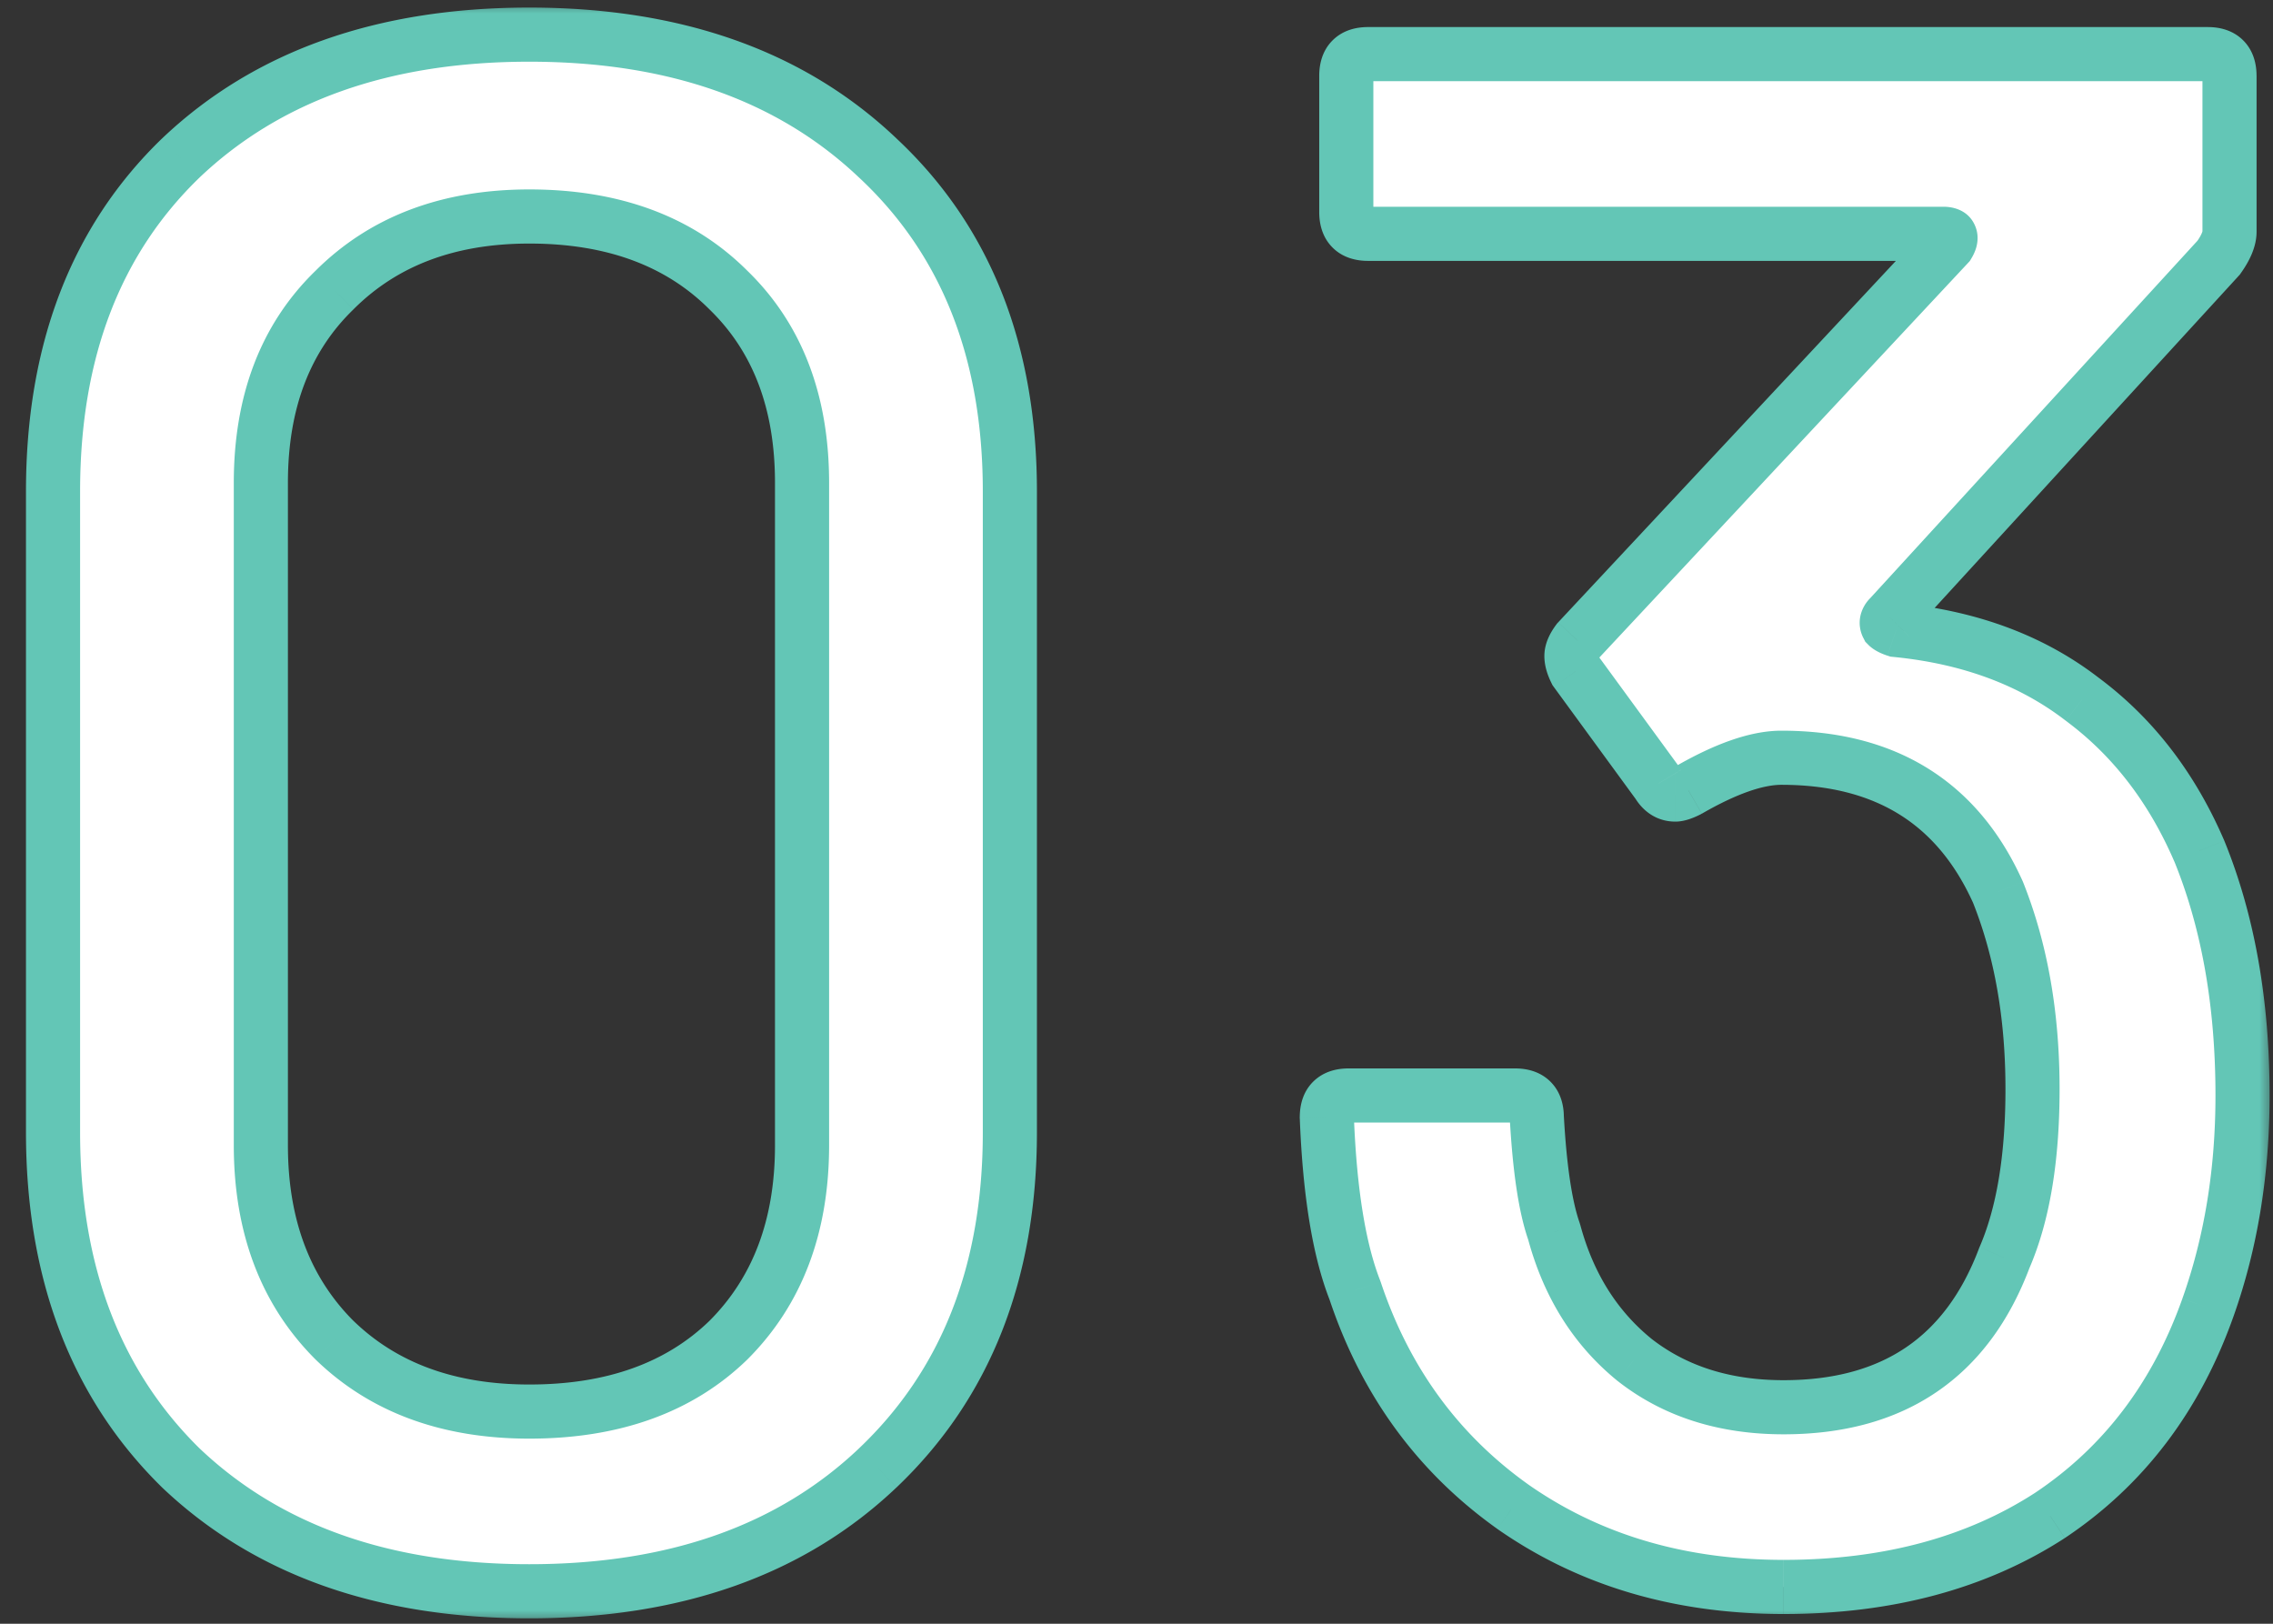 <svg xmlns="http://www.w3.org/2000/svg" width="84" height="60" fill="none" viewBox="0 0 84 60"><rect x="0" y="0" width="84" height="60" fill="#333333" stroke="none"/><mask id="a" width="84" height="60" x="0" y="0" fill="#000" maskUnits="userSpaceOnUse"><path fill="#fff" d="M0 0h84v60H0z"/><path d="M19.56 58.8c-5.387 0-9.68-1.52-12.88-4.56-3.147-3.093-4.72-7.227-4.72-12.4V18.16c0-5.173 1.573-9.28 4.72-12.32 3.2-3.04 7.493-4.56 12.88-4.56 5.387 0 9.68 1.52 12.88 4.56 3.253 3.04 4.88 7.147 4.88 12.32v23.68c0 5.173-1.627 9.307-4.88 12.4-3.2 3.04-7.493 4.56-12.88 4.56Zm0-6.64c3.093 0 5.547-.88 7.36-2.64 1.813-1.813 2.72-4.213 2.72-7.2V17.84c0-2.987-.907-5.36-2.72-7.12C25.107 8.907 22.653 8 19.56 8c-2.987 0-5.387.907-7.2 2.72-1.813 1.76-2.72 4.133-2.72 7.12v24.48c0 2.987.907 5.387 2.72 7.2 1.813 1.76 4.213 2.64 7.2 2.64Zm61.712-20.72c1.067 2.613 1.6 5.627 1.6 9.04 0 2.827-.426 5.44-1.28 7.84-1.173 3.307-3.12 5.867-5.84 7.68-2.72 1.76-6 2.64-9.84 2.64s-7.173-.987-10-2.96c-2.773-1.973-4.72-4.64-5.84-8-.586-1.493-.933-3.627-1.04-6.4 0-.533.267-.8.8-.8h6.16c.534 0 .8.267.8.8.107 1.92.32 3.333.64 4.24.534 1.973 1.52 3.547 2.96 4.72 1.494 1.173 3.334 1.76 5.52 1.76 4.054 0 6.774-1.84 8.16-5.52.694-1.6 1.04-3.68 1.04-6.24 0-2.72-.426-5.147-1.28-7.28-1.493-3.307-4.16-4.96-8-4.96-.906 0-2.053.4-3.44 1.2-.213.107-.373.16-.48.16-.266 0-.48-.133-.64-.4l-3.04-4.16c-.106-.213-.16-.4-.16-.56 0-.16.08-.347.24-.56l13.68-14.64c.16-.267.107-.4-.16-.4h-21.28c-.533 0-.8-.267-.8-.8V2.8c0-.533.267-.8.8-.8h31.04c.534 0 .8.267.8.8v5.76c0 .267-.133.587-.4.96L69.833 22.8c-.106.107-.133.213-.08.32.054.053.16.107.32.16 2.72.267 5.014 1.12 6.88 2.56 1.867 1.387 3.307 3.253 4.32 5.6Z"/></mask><path fill="#fff" d="M19.56 58.8c-5.387 0-9.68-1.52-12.88-4.56-3.147-3.093-4.72-7.227-4.72-12.4V18.16c0-5.173 1.573-9.28 4.72-12.32 3.2-3.04 7.493-4.56 12.88-4.56 5.387 0 9.68 1.52 12.88 4.56 3.253 3.04 4.88 7.147 4.88 12.32v23.68c0 5.173-1.627 9.307-4.88 12.4-3.2 3.04-7.493 4.56-12.88 4.56Zm0-6.64c3.093 0 5.547-.88 7.36-2.64 1.813-1.813 2.72-4.213 2.72-7.2V17.84c0-2.987-.907-5.36-2.72-7.12C25.107 8.907 22.653 8 19.56 8c-2.987 0-5.387.907-7.2 2.72-1.813 1.76-2.72 4.133-2.72 7.12v24.48c0 2.987.907 5.387 2.72 7.2 1.813 1.76 4.213 2.64 7.2 2.64Zm61.712-20.72c1.067 2.613 1.6 5.627 1.6 9.04 0 2.827-.426 5.44-1.28 7.84-1.173 3.307-3.12 5.867-5.84 7.68-2.72 1.76-6 2.64-9.84 2.64s-7.173-.987-10-2.96c-2.773-1.973-4.72-4.64-5.84-8-.586-1.493-.933-3.627-1.04-6.4 0-.533.267-.8.8-.8h6.16c.534 0 .8.267.8.8.107 1.92.32 3.333.64 4.24.534 1.973 1.52 3.547 2.96 4.72 1.494 1.173 3.334 1.76 5.52 1.76 4.054 0 6.774-1.84 8.16-5.52.694-1.6 1.04-3.68 1.04-6.24 0-2.72-.426-5.147-1.28-7.28-1.493-3.307-4.16-4.96-8-4.96-.906 0-2.053.4-3.44 1.2-.213.107-.373.16-.48.16-.266 0-.48-.133-.64-.4l-3.04-4.16c-.106-.213-.16-.4-.16-.56 0-.16.08-.347.24-.56l13.68-14.64c.16-.267.107-.4-.16-.4h-21.28c-.533 0-.8-.267-.8-.8V2.8c0-.533.267-.8.8-.8h31.04c.534 0 .8.267.8.8v5.76c0 .267-.133.587-.4.96L69.833 22.8c-.106.107-.133.213-.08.32.054.053.16.107.32.16 2.72.267 5.014 1.12 6.88 2.56 1.867 1.387 3.307 3.253 4.32 5.6Z"/><path fill="#63C6B6" d="m6.68 54.24-.701.713.006.006.006.006.689-.725Zm0-48.4-.689-.725-.006.006.695.719Zm25.76 0-.689.725.006.006.683-.731Zm0 48.4.689.725-.689-.725Zm-5.52-4.72.696.718.006-.006.005-.005-.707-.707Zm0-38.8-.707.707.005.005.006.006.696-.718Zm-14.56 0 .697.718.005-.006.005-.005-.707-.707Zm0 38.8-.707.707.005.005.006.006.696-.718Zm7.2 8.28c-5.19 0-9.216-1.459-12.191-4.285l-1.378 1.45C9.416 58.219 13.977 59.8 19.56 59.8v-2ZM7.381 53.527C4.459 50.654 2.96 46.795 2.96 41.84h-2c0 5.391 1.648 9.8 5.019 13.113l1.402-1.426ZM2.96 41.84V18.16h-2v23.68h2Zm0-23.68c0-4.956 1.499-8.783 4.415-11.6l-1.39-1.44C2.608 8.384.96 12.77.96 18.16h2ZM7.369 6.565C10.344 3.739 14.37 2.28 19.56 2.28v-2C13.977.28 9.416 1.861 5.991 5.115l1.378 1.45ZM19.56 2.28c5.19 0 9.216 1.459 12.191 4.285l1.378-1.45C29.704 1.861 25.143.28 19.56.28v2Zm12.197 4.29c3.018 2.82 4.563 6.645 4.563 11.59h2c0-5.401-1.708-9.79-5.197-13.05l-1.366 1.46Zm4.563 11.59v23.68h2V18.16h-2Zm0 23.68c0 4.945-1.545 8.8-4.57 11.675l1.38 1.45c3.482-3.312 5.19-7.723 5.19-13.125h-2Zm-4.569 11.675C28.776 56.341 24.75 57.8 19.56 57.8v2c5.583 0 10.144-1.581 13.569-4.835l-1.378-1.45ZM19.56 53.16c3.292 0 6.017-.942 8.056-2.922l-1.392-1.436c-1.587 1.54-3.769 2.358-6.664 2.358v2Zm8.067-2.933c2.032-2.032 3.013-4.702 3.013-7.907h-2c0 2.769-.832 4.898-2.427 6.493l1.414 1.414Zm3.013-7.907V17.84h-2v24.48h2Zm0-24.48c0-3.204-.981-5.855-3.024-7.838l-1.392 1.436c1.584 1.537 2.416 3.633 2.416 6.402h2Zm-3.013-7.827C25.59 7.974 22.86 7 19.56 7v2c2.887 0 5.065.839 6.653 2.427l1.414-1.414ZM19.56 7c-3.205 0-5.875.981-7.907 3.013l1.414 1.414C14.662 9.832 16.791 9 19.56 9V7Zm-7.896 3.002C9.62 11.985 8.64 14.636 8.64 17.84h2c0-2.77.832-4.865 2.416-6.402l-1.392-1.436ZM8.64 17.84v24.48h2V17.84h-2Zm0 24.48c0 3.205.981 5.875 3.013 7.907l1.414-1.414c-1.595-1.595-2.427-3.724-2.427-6.493h-2Zm3.024 7.918c2.033 1.973 4.7 2.922 7.896 2.922v-2c-2.777 0-4.91-.811-6.503-2.358l-1.393 1.436ZM81.272 31.44l.926-.378-.003-.01-.004-.008-.919.396Zm.32 16.88-.942-.335.942.335ZM75.752 56l.544.84.011-.008-.555-.832Zm-19.84-.32-.58.815.008.005.572-.82Zm-5.84-8 .95-.316-.01-.025-.009-.025-.93.366Zm-1.04-6.4h-1v.02l.001.018 1-.038Zm7.76 0h-1v.028l.002.028.998-.056Zm.64 4.24.966-.26-.01-.037-.012-.036-.944.333Zm2.96 4.72-.631.775.007.006.007.005.617-.786Zm13.68-3.76-.917-.398-.01.023-.008.022.936.353Zm-.24-13.52.929-.371-.008-.02-.01-.02-.91.411Zm-11.44-3.76.448.894.026-.013.026-.015-.5-.866Zm-1.12-.24.858-.515-.023-.038-.027-.037-.807.59Zm-3.04-4.16-.894.447.038.075.05.068.806-.59Zm.08-1.12-.73-.683-.037.04-.032.043.8.6Zm13.68-14.64.731.683.073-.078.054-.09-.857-.515Zm10 .48.738.675.041-.044.035-.05-.813-.581ZM69.833 22.8l.708.707.015-.016.015-.016-.737-.675Zm-.08.32-.894.447.073.145.114.115.707-.707Zm.32.16-.316.949.107.035.112.011.098-.995Zm6.88 2.56-.61.792.007.005.007.006.597-.803Zm3.395 5.978c1.008 2.471 1.526 5.352 1.526 8.662h2c0-3.516-.55-6.662-1.675-9.418l-1.851.756Zm1.526 8.662c0 2.725-.412 5.224-1.223 7.505l1.885.67c.895-2.519 1.338-5.247 1.338-8.175h-2Zm-1.223 7.506c-1.107 3.119-2.925 5.497-5.452 7.182l1.11 1.664c2.912-1.942 4.987-4.683 6.227-8.178l-1.885-.668Zm-5.44 7.174c-2.53 1.638-5.614 2.48-9.297 2.48v2c3.996 0 7.473-.918 10.383-2.8l-1.087-1.68Zm-9.297 2.48c-3.66 0-6.788-.937-9.428-2.78L55.34 56.5c3.013 2.104 6.552 3.14 10.572 3.14v-2Zm-9.42-2.775c-2.594-1.845-4.416-4.334-5.472-7.501l-1.897.632c1.184 3.553 3.255 6.397 6.209 8.499l1.16-1.63Zm-5.49-7.55c-.526-1.34-.866-3.343-.971-6.073l-1.999.076c.109 2.817.462 5.08 1.109 6.728l1.861-.732Zm-.97-6.035c0-.113.027-.013-.093.107s-.22.093-.107.093v-2c-.421 0-.92.106-1.308.493-.387.387-.492.886-.492 1.307h2Zm-.2.2h6.16v-2h-6.16v2Zm6.16 0c.112 0 .013.028-.108-.093-.12-.12-.093-.22-.093-.107h2c0-.42-.105-.92-.492-1.307-.387-.387-.887-.493-1.307-.493v2Zm-.199-.144c.108 1.94.326 3.47.696 4.517l1.886-.666c-.271-.767-.48-2.063-.585-3.962l-1.997.11Zm.673 4.445c.582 2.154 1.675 3.915 3.294 5.234l1.263-1.55c-1.261-1.028-2.142-2.413-2.626-4.206l-1.93.522Zm3.308 5.245C61.47 52.358 63.537 53 65.912 53v-2c-1.998 0-3.61-.532-4.902-1.546l-1.235 1.572ZM65.912 53c2.18 0 4.08-.496 5.64-1.552 1.564-1.057 2.705-2.62 3.456-4.615l-1.871-.706c-.635 1.686-1.548 2.882-2.705 3.665-1.16.784-2.645 1.208-4.52 1.208v2Zm9.078-6.122c.767-1.77 1.123-4 1.123-6.638h-2c0 2.482-.338 4.412-.958 5.842l1.835.796Zm1.123-6.638c0-2.824-.444-5.38-1.352-7.651l-1.857.742c.798 1.996 1.209 4.293 1.209 6.909h2Zm-1.37-7.692c-.814-1.805-1.976-3.21-3.504-4.158-1.523-.945-3.342-1.39-5.407-1.39v2c1.776 0 3.21.381 4.354 1.09 1.139.706 2.057 1.78 2.735 3.282l1.823-.824ZM65.834 27c-1.17 0-2.502.504-3.94 1.334l1 1.732c1.335-.77 2.296-1.066 2.94-1.066v-2Zm-3.888 1.306a1.924 1.924 0 0 1-.149.065c-.01.004-.005.002.01-.002a.549.549 0 0 1 .107-.009v2c.361 0 .706-.155.927-.266l-.895-1.788Zm-.032.054a.354.354 0 0 1 .17.052c.055.035.065.063.047.034l-1.715 1.028c.305.51.816.886 1.498.886v-2Zm.167.01-3.04-4.16-1.615 1.18 3.04 4.16 1.615-1.18Zm-2.953-4.017a.783.783 0 0 1-.053-.128c-.006-.022-.002-.015-.002.015h-2c0 .373.121.718.266 1.007l1.789-.894Zm-.055-.113a.45.45 0 0 1-.02.134s.003-.008.013-.024a.826.826 0 0 1 .047-.07l-1.6-1.2c-.21.281-.44.682-.44 1.16h2Zm-.029.123 13.68-14.64-1.461-1.366-13.68 14.64 1.461 1.366ZM72.85 9.554c.067-.11.143-.258.189-.431.045-.17.084-.45-.038-.754-.28-.7-.994-.729-1.169-.729v2c-.001 0-.095.002-.224-.052a.864.864 0 0 1-.464-.477.808.808 0 0 1-.038-.504c.02-.073.043-.104.029-.082l1.715 1.03ZM71.833 7.64h-21.28v2h21.28v-2Zm-21.28 0c-.113 0-.014-.027.107.093.12.12.093.22.093.107h-2c0 .42.105.92.492 1.307.387.387.887.493 1.308.493v-2Zm.2.2V2.8h-2v5.04h2Zm0-5.04c0-.113.027-.013-.093.107S50.44 3 50.553 3V1c-.421 0-.92.106-1.308.493-.387.387-.492.886-.492 1.307h2Zm-.2.2h31.04V1h-31.04v2Zm31.04 0c.112 0 .013.027-.108-.093-.12-.12-.093-.22-.093-.107h2c0-.42-.105-.92-.492-1.307-.387-.387-.887-.493-1.308-.493v2Zm-.2-.2v5.76h2V2.8h-2Zm0 5.76c0-.032.007-.018-.024.055-.03.073-.088.18-.19.324l1.627 1.162c.31-.434.587-.963.587-1.541h-2Zm-.138.285-12.16 13.28 1.475 1.35 12.16-13.28-1.475-1.35Zm-12.13 13.248a1.348 1.348 0 0 0-.363.625c-.076.305-.028.602.096.85l1.789-.895c.07.14.105.331.056.53a.658.658 0 0 1-.163.304l-1.415-1.414Zm-.08 1.734c.234.234.543.346.711.402l.633-1.898c-.052-.017-.072-.027-.07-.025a.678.678 0 0 1 .14.107l-1.414 1.414Zm.93.448c2.564.252 4.671 1.049 6.367 2.357l1.221-1.584c-2.037-1.572-4.517-2.481-7.393-2.763l-.195 1.99Zm6.381 2.368c1.712 1.271 3.048 2.992 3.998 5.193l1.837-.792c-1.076-2.492-2.62-4.505-4.642-6.007l-1.193 1.606Z" mask="url(#a)"/></svg>
